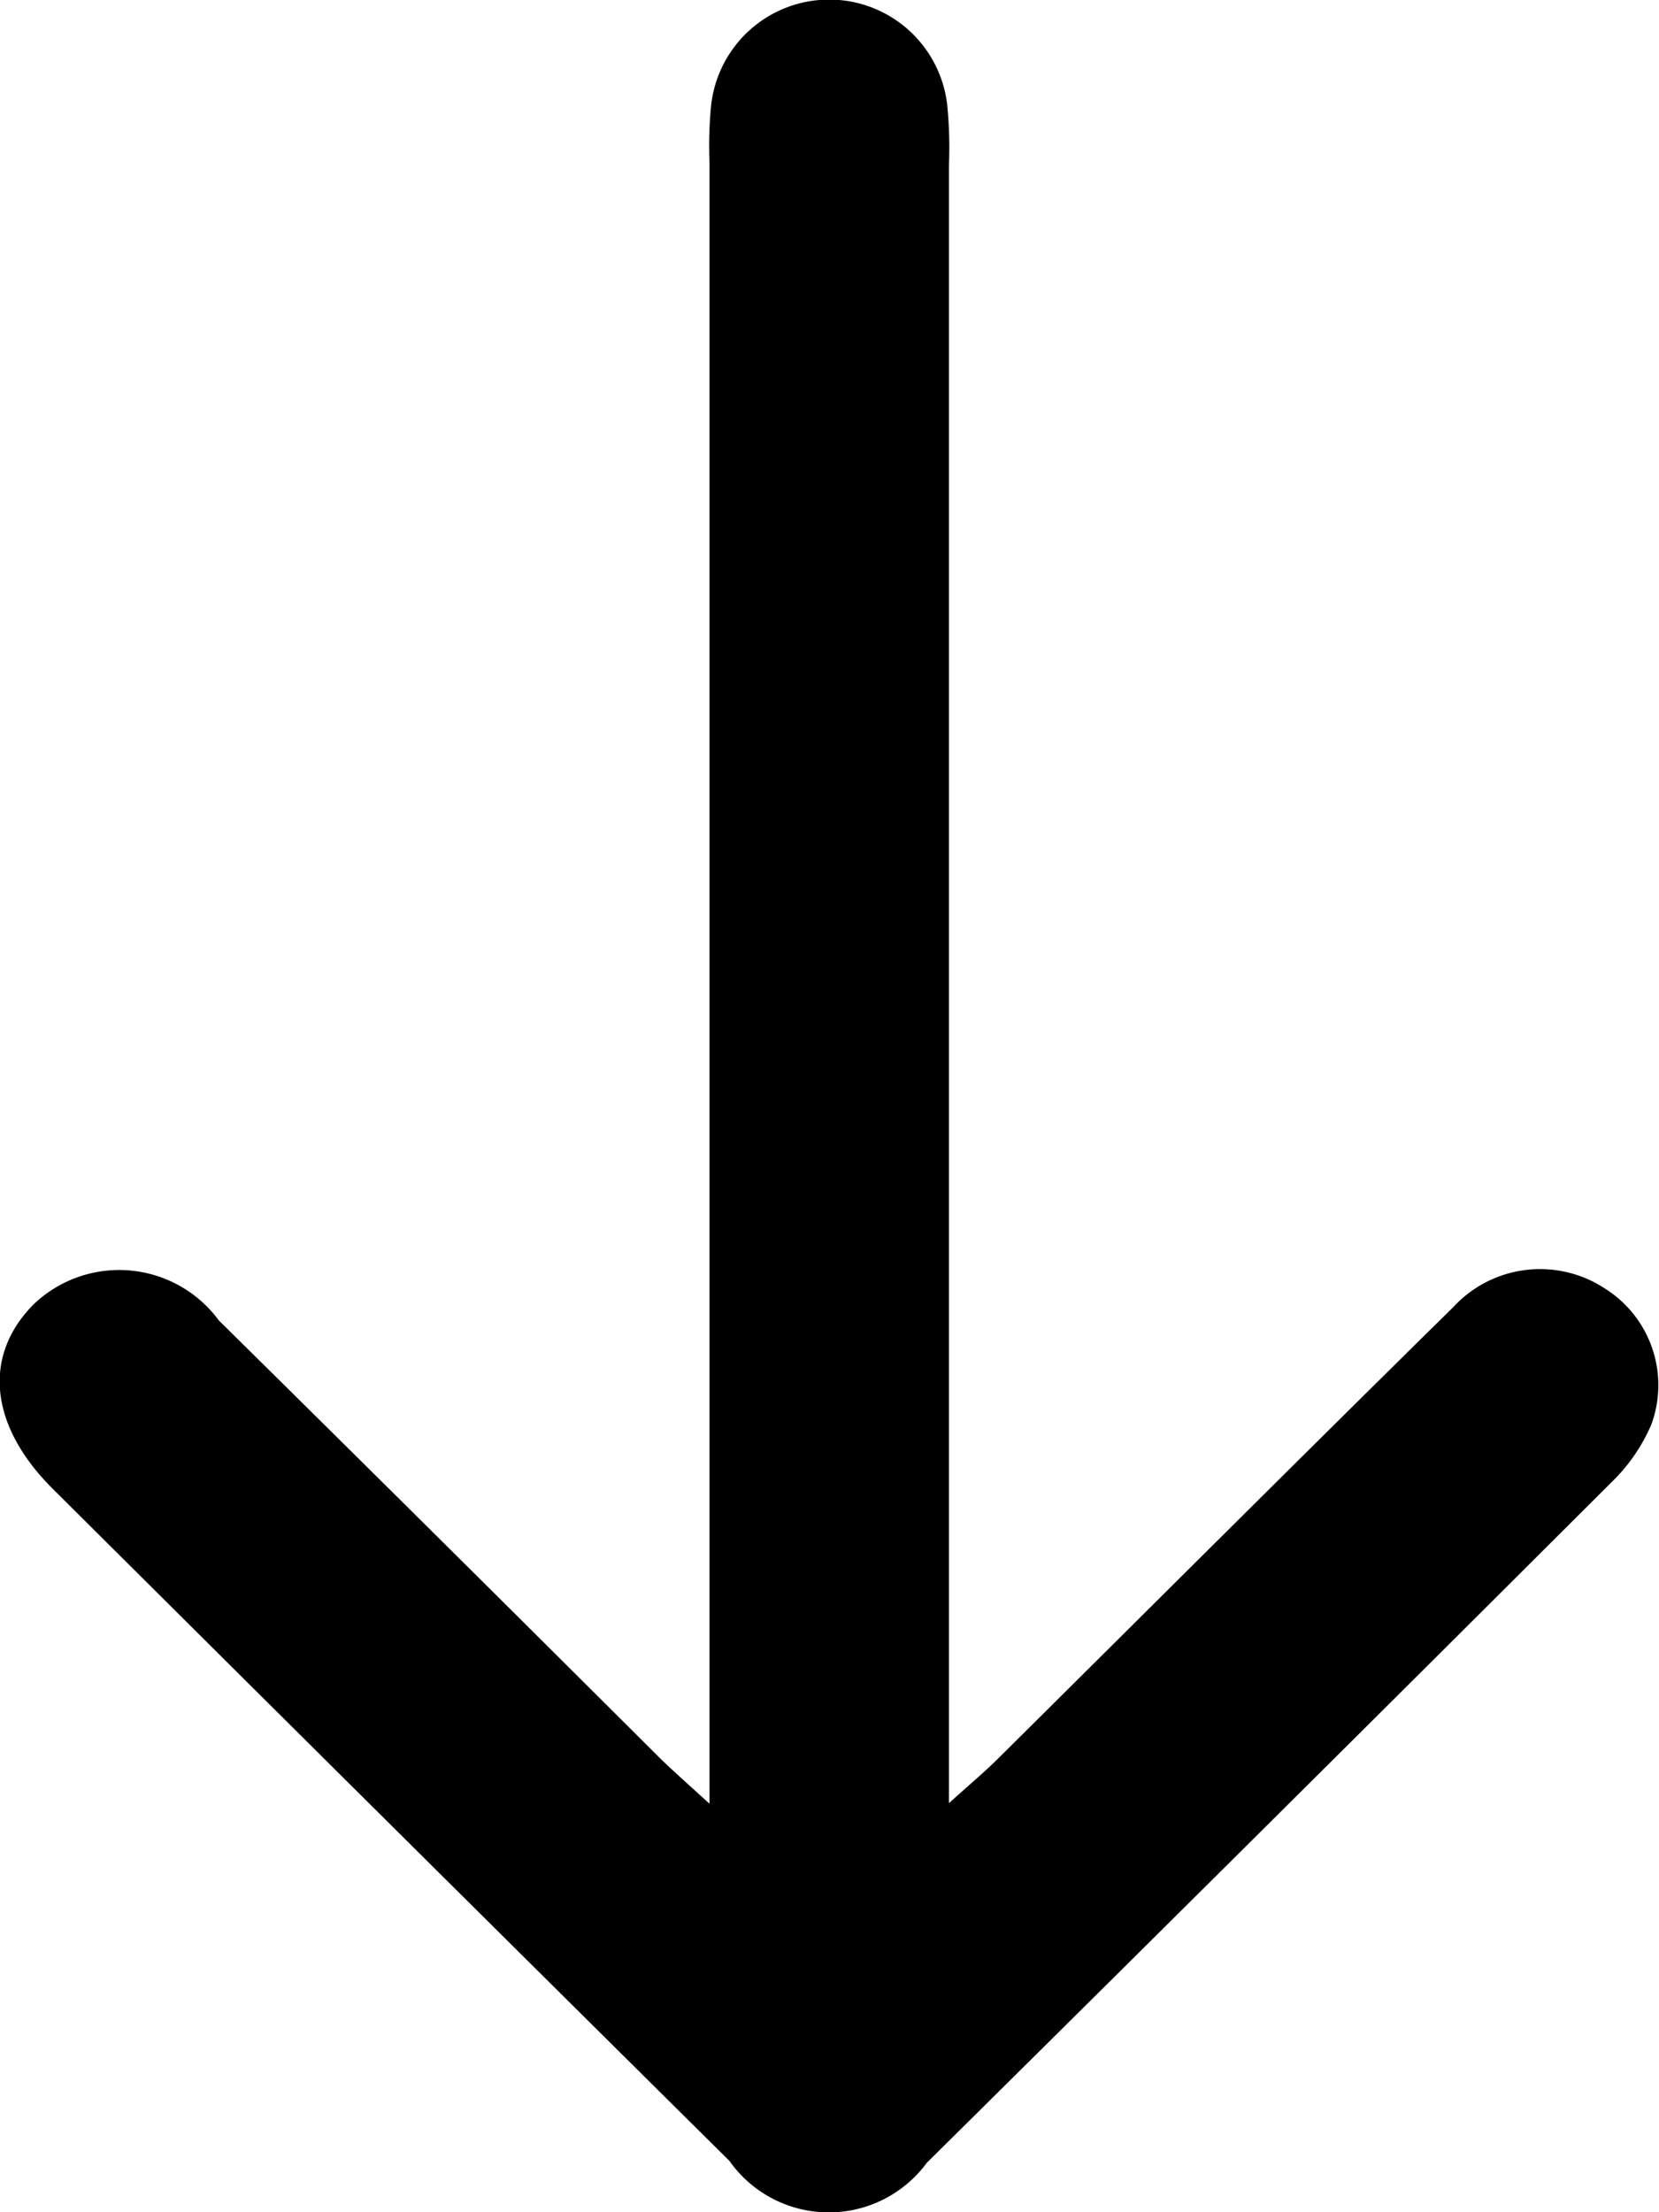 <svg xmlns="http://www.w3.org/2000/svg" width="15" height="20" viewBox="0 0 15 20"><path d="M404.514,294.152v-.676c0-4.1,0-10.067,0-14.162a3.8,3.8,0,0,1,.013-.5,1.074,1.074,0,0,1,2.136-.023,3.915,3.915,0,0,1,.016.548c0,4.1,0,10.067,0,14.163v.645c.211-.191.343-.3.467-.426,1.364-1.353,2.724-2.711,4.092-4.058a1.068,1.068,0,0,1,1.375-.167,1.032,1.032,0,0,1,.417,1.227,1.605,1.605,0,0,1-.365.527q-3.086,3.08-6.186,6.148a1.1,1.1,0,0,1-1.785-.017q-3.061-3.034-6.117-6.075c-.573-.57-.637-1.2-.176-1.667a1.119,1.119,0,0,1,1.677.144q2,1.974,3.985,3.954C404.18,293.851,404.3,293.957,404.514,294.152Z" transform="translate(-398.099 -277.845)"/></svg>